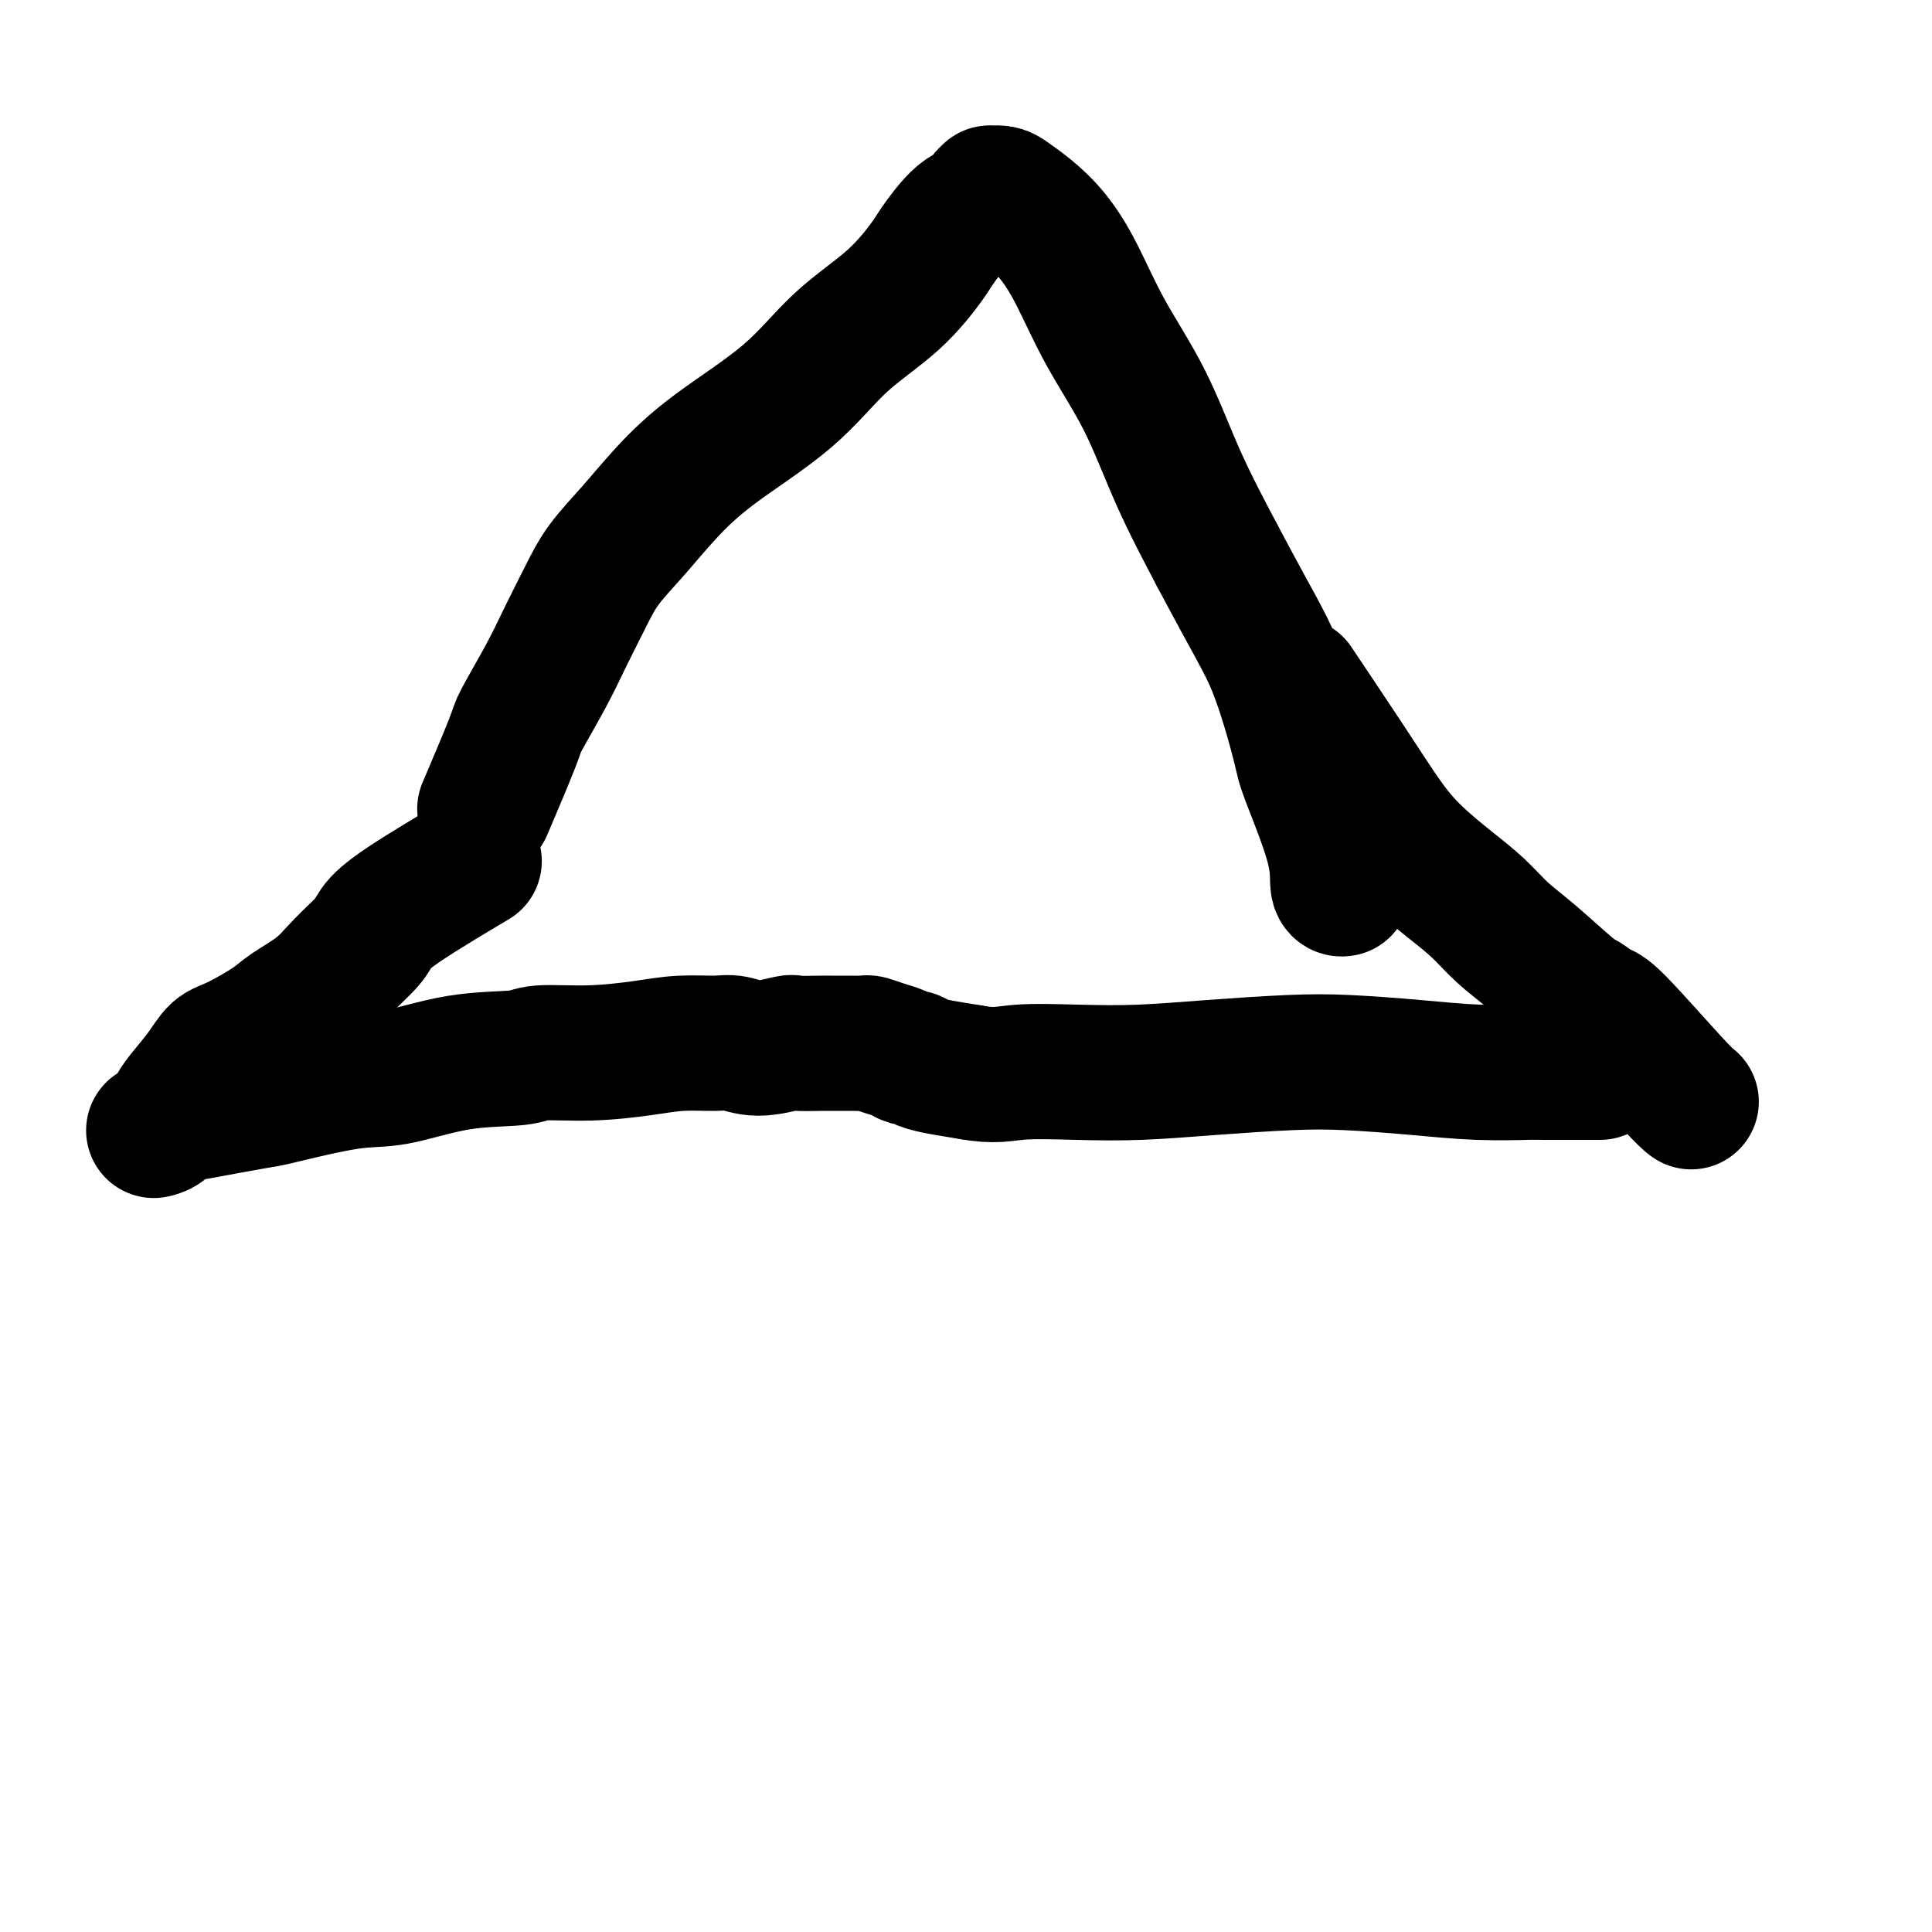 <svg viewBox='0 0 400 400' version='1.1' xmlns='http://www.w3.org/2000/svg' xmlns:xlink='http://www.w3.org/1999/xlink'><g fill='none' stroke='#000000' stroke-width='28' stroke-linecap='round' stroke-linejoin='round'><path d='M101,166c-0.539,1.267 -1.079,2.534 0,0c1.079,-2.534 3.776,-8.868 5,-12c1.224,-3.132 0.976,-3.063 2,-5c1.024,-1.937 3.321,-5.880 5,-9c1.679,-3.120 2.739,-5.416 4,-8c1.261,-2.584 2.723,-5.456 4,-8c1.277,-2.544 2.368,-4.759 4,-7c1.632,-2.241 3.803,-4.508 6,-7c2.197,-2.492 4.420,-5.208 7,-8c2.580,-2.792 5.518,-5.659 10,-9c4.482,-3.341 10.507,-7.156 15,-11c4.493,-3.844 7.454,-7.716 11,-11c3.546,-3.284 7.679,-5.978 11,-9c3.321,-3.022 5.831,-6.371 7,-8c1.169,-1.629 0.997,-1.536 2,-3c1.003,-1.464 3.181,-4.483 5,-6c1.819,-1.517 3.278,-1.531 4,-2c0.722,-0.469 0.706,-1.392 1,-2c0.294,-0.608 0.899,-0.901 1,-1c0.101,-0.099 -0.301,-0.003 0,0c0.301,0.003 1.307,-0.087 2,0c0.693,0.087 1.074,0.352 2,1c0.926,0.648 2.399,1.681 4,3c1.601,1.319 3.331,2.926 5,5c1.669,2.074 3.276,4.617 5,8c1.724,3.383 3.565,7.608 6,12c2.435,4.392 5.463,8.952 8,14c2.537,5.048 4.582,10.585 7,16c2.418,5.415 5.209,10.707 8,16'/><path d='M252,115c7.686,14.510 9.901,17.787 12,23c2.099,5.213 4.083,12.364 5,16c0.917,3.636 0.768,3.759 2,7c1.232,3.241 3.846,9.601 5,14c1.154,4.399 0.849,6.838 1,8c0.151,1.162 0.757,1.046 1,1c0.243,-0.046 0.121,-0.023 0,0'/><path d='M97,179c-0.348,0.206 -0.695,0.413 0,0c0.695,-0.413 2.434,-1.445 0,0c-2.434,1.445 -9.040,5.365 -13,8c-3.960,2.635 -5.274,3.983 -6,5c-0.726,1.017 -0.865,1.702 -2,3c-1.135,1.298 -3.266,3.209 -5,5c-1.734,1.791 -3.073,3.462 -5,5c-1.927,1.538 -4.443,2.945 -6,4c-1.557,1.055 -2.154,1.760 -4,3c-1.846,1.240 -4.942,3.017 -7,4c-2.058,0.983 -3.079,1.174 -4,2c-0.921,0.826 -1.743,2.288 -3,4c-1.257,1.712 -2.950,3.674 -4,5c-1.050,1.326 -1.457,2.015 -2,3c-0.543,0.985 -1.223,2.265 -2,3c-0.777,0.735 -1.651,0.924 -2,1c-0.349,0.076 -0.175,0.038 0,0'/><path d='M269,143c0.248,0.370 0.496,0.740 0,0c-0.496,-0.740 -1.737,-2.590 0,0c1.737,2.590 6.452,9.619 10,15c3.548,5.381 5.928,9.114 8,12c2.072,2.886 3.834,4.925 6,7c2.166,2.075 4.734,4.185 7,6c2.266,1.815 4.230,3.336 6,5c1.770,1.664 3.346,3.473 5,5c1.654,1.527 3.387,2.774 6,5c2.613,2.226 6.107,5.433 8,7c1.893,1.567 2.185,1.495 3,2c0.815,0.505 2.152,1.585 3,2c0.848,0.415 1.207,0.163 4,3c2.793,2.837 8.021,8.764 11,12c2.979,3.236 3.708,3.782 4,4c0.292,0.218 0.146,0.109 0,0'/><path d='M42,230c-1.192,0.220 -2.384,0.440 0,0c2.384,-0.440 8.343,-1.540 11,-2c2.657,-0.460 2.011,-0.280 5,-1c2.989,-0.720 9.614,-2.341 14,-3c4.386,-0.659 6.534,-0.358 10,-1c3.466,-0.642 8.248,-2.227 13,-3c4.752,-0.773 9.472,-0.733 12,-1c2.528,-0.267 2.865,-0.842 5,-1c2.135,-0.158 6.068,0.100 10,0c3.932,-0.100 7.861,-0.558 11,-1c3.139,-0.442 5.486,-0.868 8,-1c2.514,-0.132 5.195,0.031 7,0c1.805,-0.031 2.736,-0.257 4,0c1.264,0.257 2.863,0.997 5,1c2.137,0.003 4.813,-0.731 6,-1c1.187,-0.269 0.885,-0.072 2,0c1.115,0.072 3.645,0.019 5,0c1.355,-0.019 1.533,-0.005 2,0c0.467,0.005 1.223,0.001 2,0c0.777,-0.001 1.576,0.003 2,0c0.424,-0.003 0.473,-0.012 1,0c0.527,0.012 1.531,0.046 2,0c0.469,-0.046 0.401,-0.171 1,0c0.599,0.171 1.864,0.637 3,1c1.136,0.363 2.143,0.622 3,1c0.857,0.378 1.564,0.875 2,1c0.436,0.125 0.601,-0.121 1,0c0.399,0.121 1.030,0.610 2,1c0.970,0.390 2.277,0.683 4,1c1.723,0.317 3.861,0.659 6,1'/><path d='M201,222c4.947,0.931 6.816,0.260 10,0c3.184,-0.260 7.685,-0.109 12,0c4.315,0.109 8.445,0.176 13,0c4.555,-0.176 9.535,-0.593 15,-1c5.465,-0.407 11.413,-0.803 16,-1c4.587,-0.197 7.812,-0.196 12,0c4.188,0.196 9.339,0.589 14,1c4.661,0.411 8.831,0.842 13,1c4.169,0.158 8.337,0.042 10,0c1.663,-0.042 0.821,-0.011 1,0c0.179,0.011 1.379,0.003 3,0c1.621,-0.003 3.664,-0.001 5,0c1.336,0.001 1.966,0.000 3,0c1.034,-0.000 2.471,-0.000 3,0c0.529,0.000 0.151,0.000 0,0c-0.151,-0.000 -0.076,-0.000 0,0'/></g>
</svg>